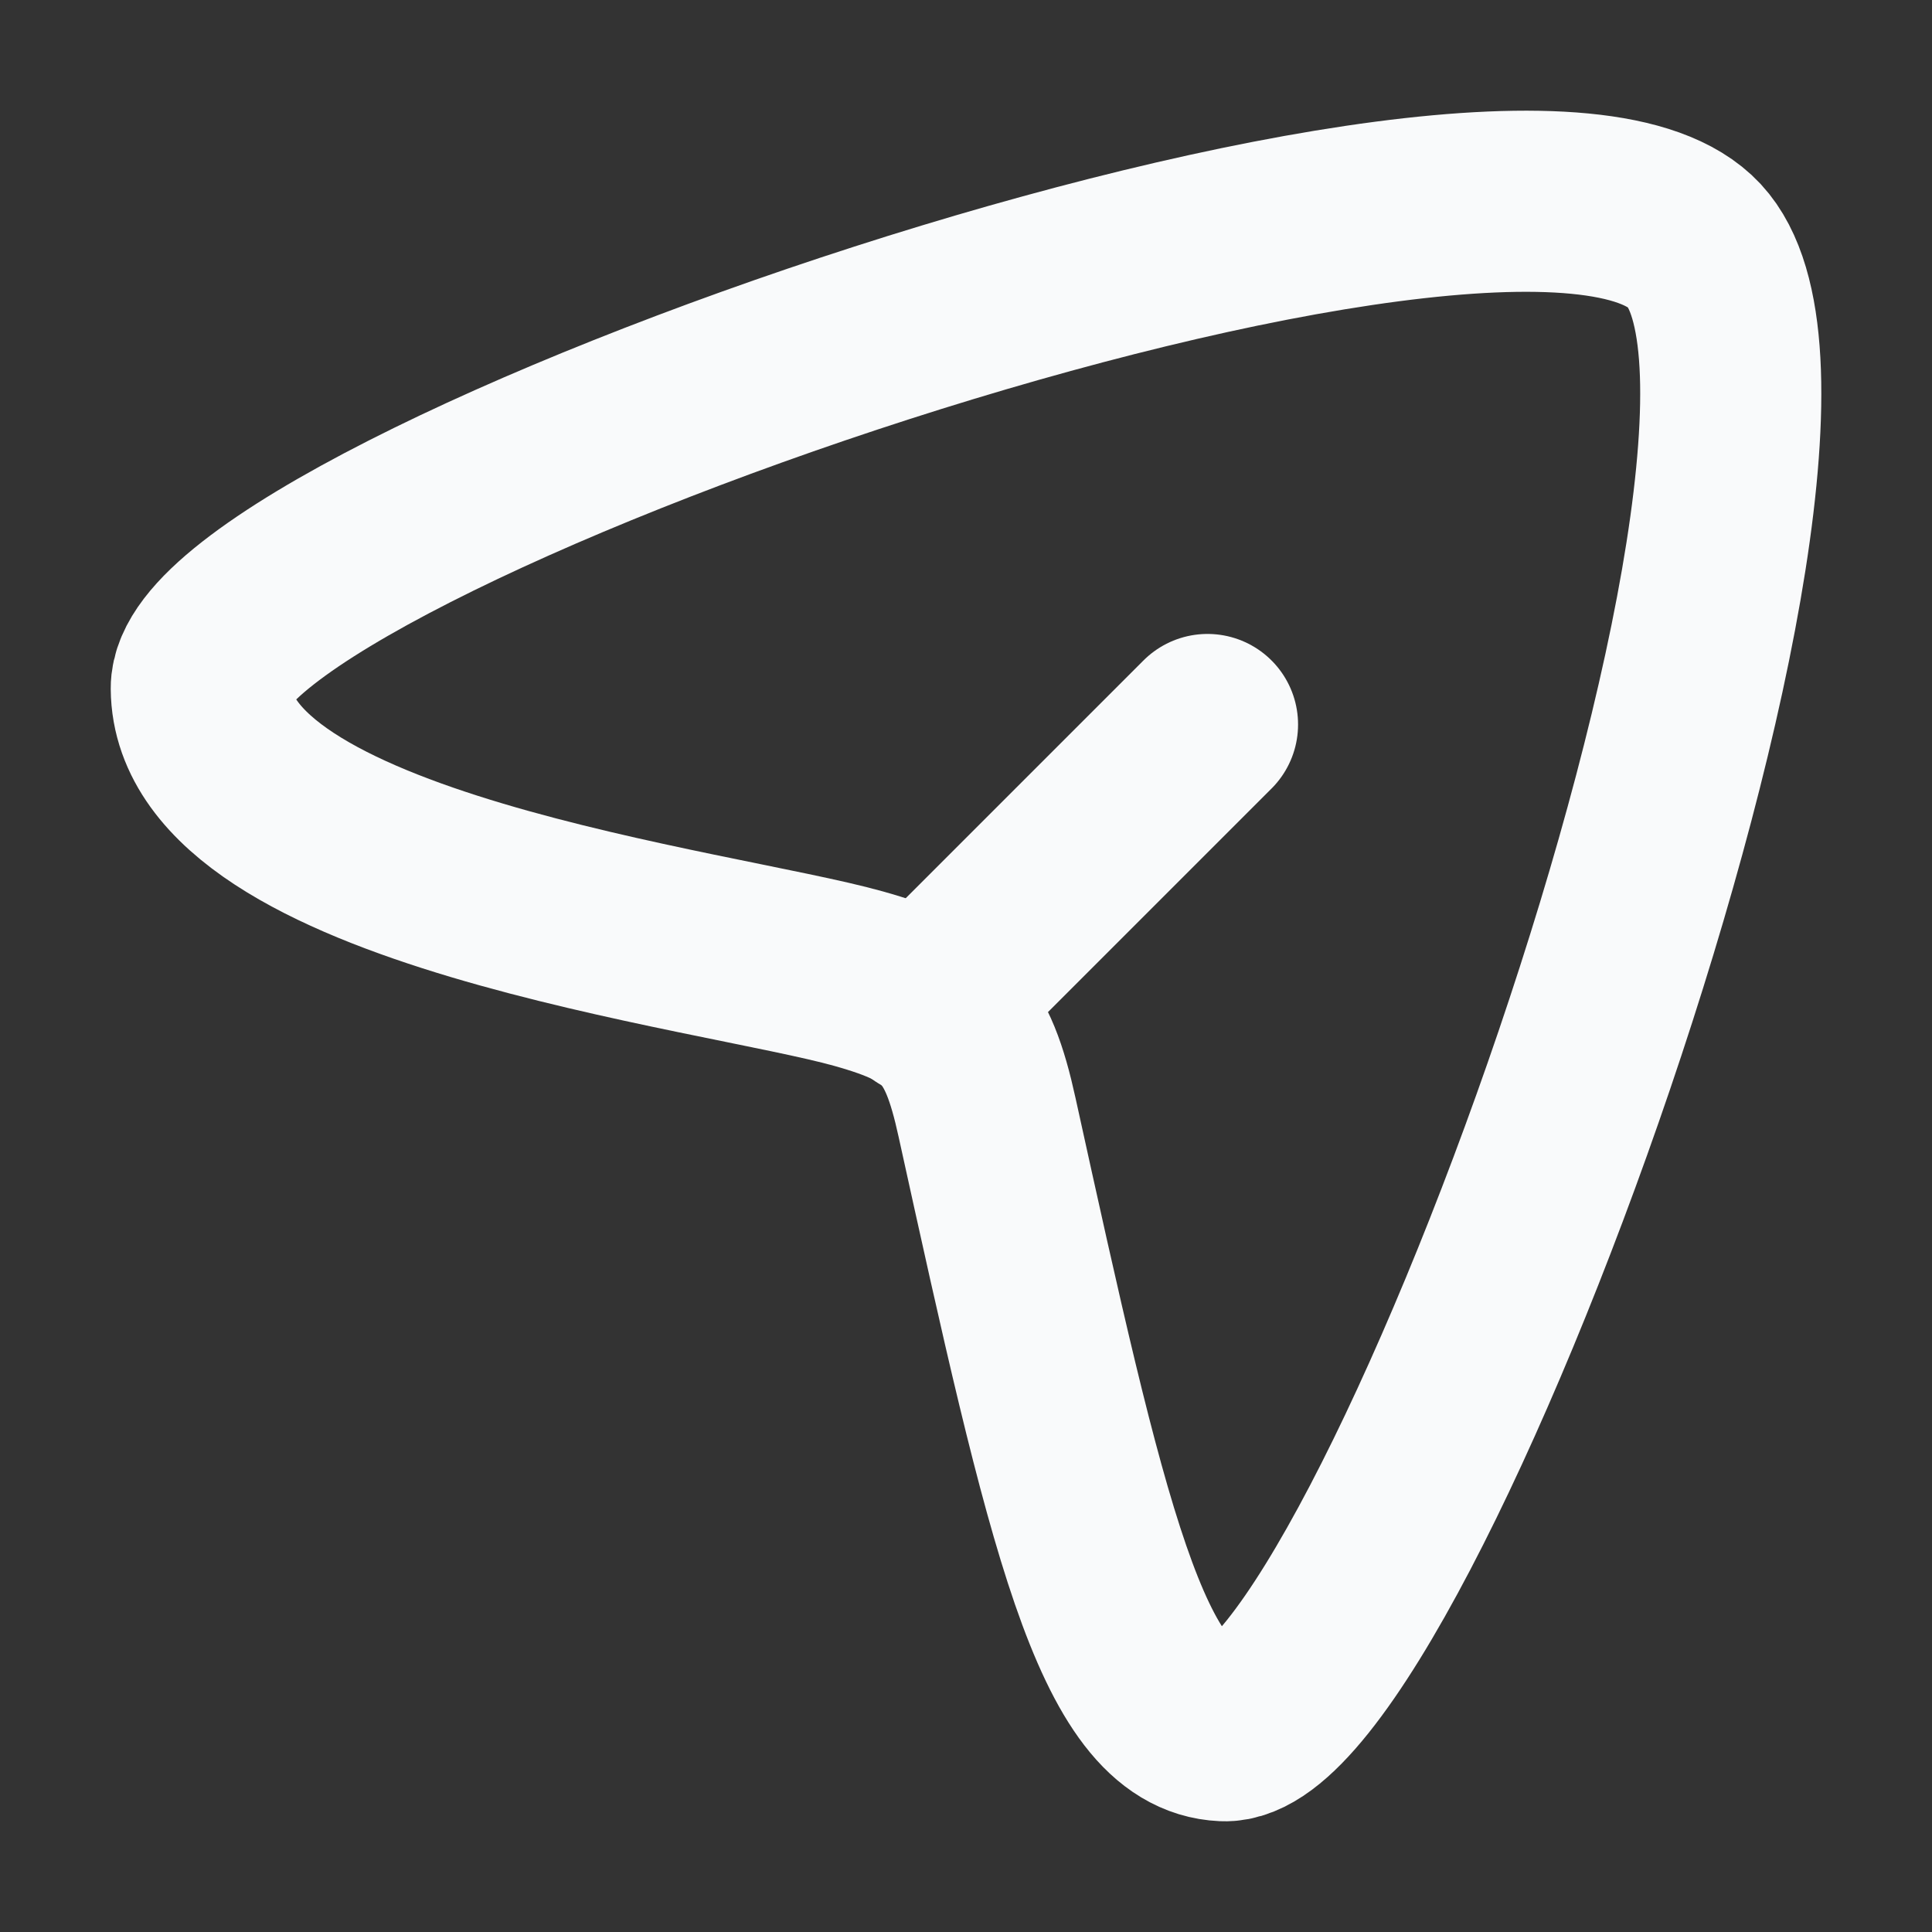 <svg width="16" height="16" viewBox="0 0 16 16" fill="none" xmlns="http://www.w3.org/2000/svg">
<rect x="0" y="0" width="16" height="16" fill="#333333" stroke="none"/>
<g clip-path="url(#clip0_2437_41249)">
<path d="M14.032 2.035C12.58 0.472 1.657 4.302 1.667 5.701C1.677 7.287 5.932 7.774 7.111 8.105C7.821 8.304 8.011 8.508 8.174 9.252C8.915 12.62 9.287 14.296 10.134 14.333C11.485 14.393 15.449 3.561 14.032 2.035Z" stroke="#F9FAFB" stroke-width="1.5"/>
<path d="M7.667 8.333L10 6" stroke="#F9FAFB" stroke-width="1.5" stroke-linecap="round" stroke-linejoin="round"/>
</g>
<defs>
<clipPath id="clip0_2437_41249">
<rect width="16" height="16" fill="white"/>
</clipPath>
</defs>
</svg>
